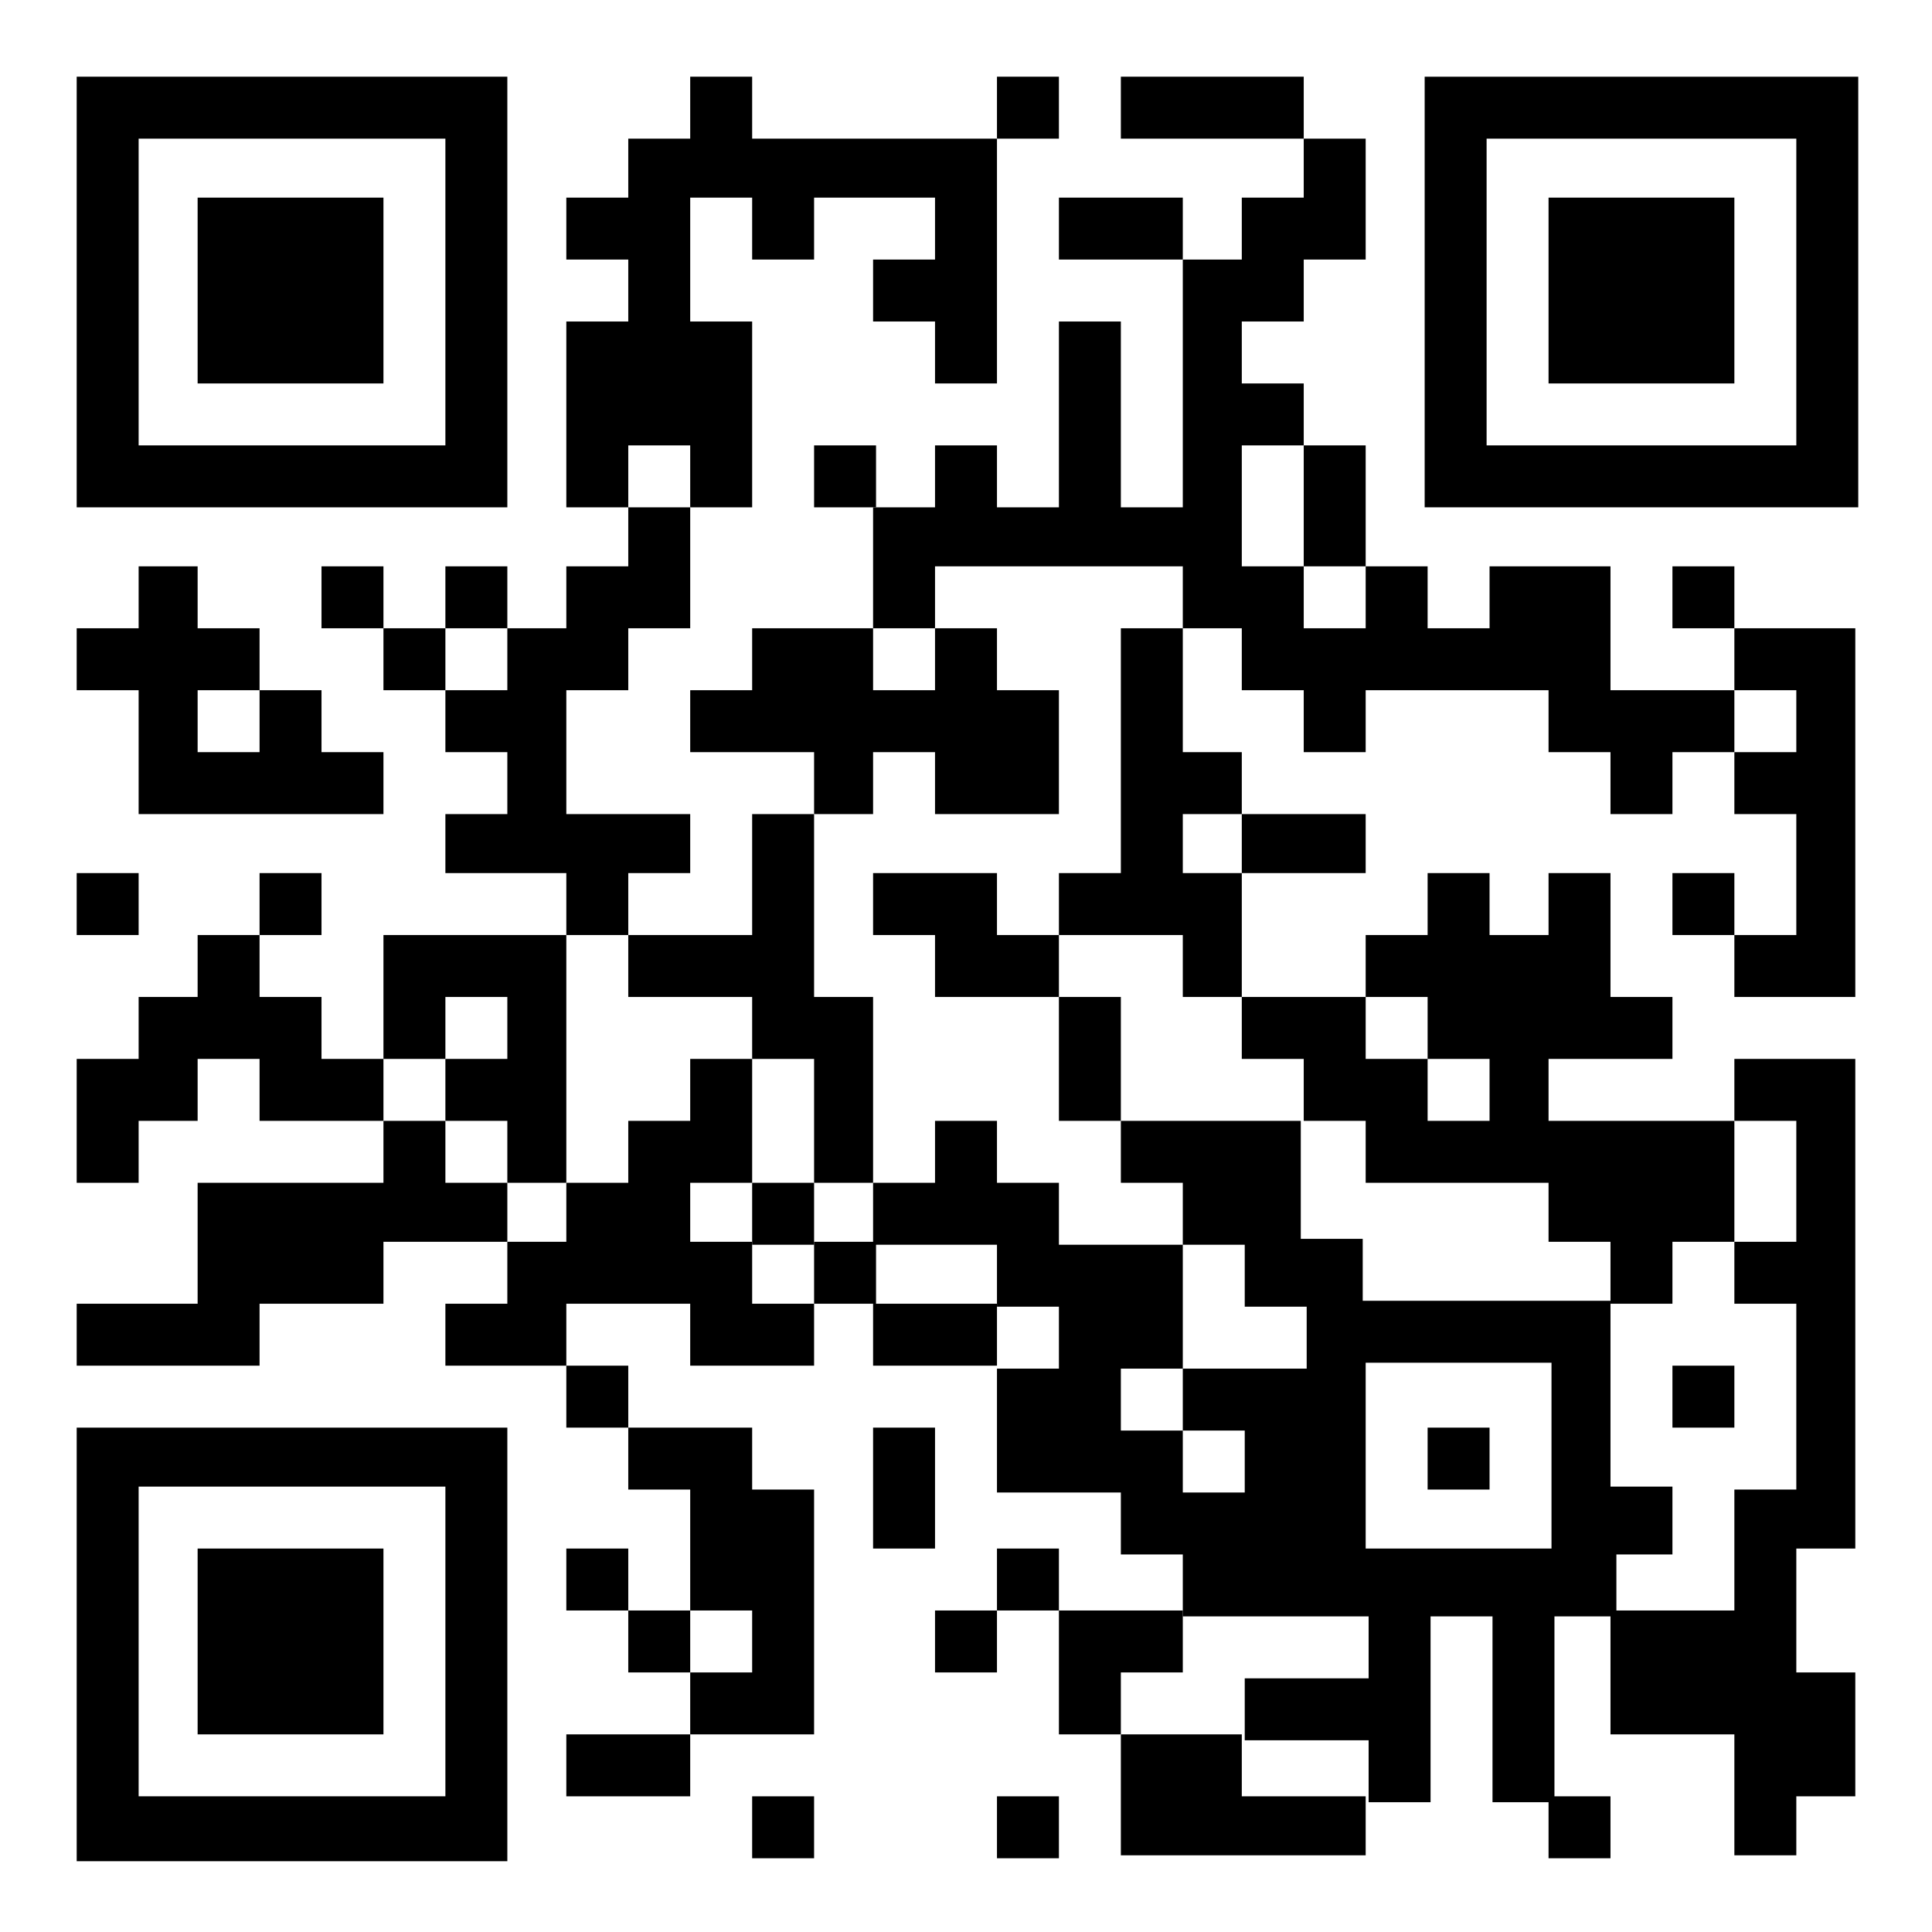 <?xml version="1.0" encoding="utf-8"?>
<!-- Generator: Adobe Illustrator 23.0.3, SVG Export Plug-In . SVG Version: 6.00 Build 0)  -->
<svg version="1.1" id="Layer_1" xmlns="http://www.w3.org/2000/svg" xmlns:xlink="http://www.w3.org/1999/xlink" x="0px" y="0px"
	 viewBox="0 0 65.5 65.5" style="enable-background:new 0 0 65.5 65.5;" xml:space="preserve">
<g>
	<rect x="33.8" y="2.6" width="2.1" height="2.1"/>
	<polygon points="42.1,2.6 40.1,2.6 38,2.6 38,4.7 40.1,4.7 42.1,4.7 44.2,4.7 44.2,2.6 	"/>
	<path d="M60.9,2.6h-2.1h-2.1h-2.1h-2.1h-2.1h-2.1v2.1v2.1v2.1v2.1V13v2.1v2.1h2.1h2.1h2.1h2.1h2.1h2.1h2.1v-2.1V13v-2.1V8.8V6.7
		V4.7V2.6H60.9z M60.9,6.7v2.1v2.1V13v2.1h-2.1h-2.1h-2.1h-2.1h-2.1V13v-2.1V8.8V6.7V4.7h2.1h2.1h2.1h2.1h2.1V6.7z"/>
	<polygon points="38,6.7 35.9,6.7 35.9,8.8 38,8.8 40.1,8.8 40.1,6.7 	"/>
	<polygon points="54.6,6.7 52.5,6.7 52.5,8.8 52.5,10.9 52.5,13 54.6,13 56.7,13 58.8,13 58.8,10.9 58.8,8.8 58.8,6.7 56.7,6.7 	"/>
	<polygon points="10.9,13 13,13 13,10.9 13,8.8 13,6.7 10.9,6.7 8.8,6.7 6.7,6.7 6.7,8.8 6.7,10.9 6.7,13 8.8,13 	"/>
	<polygon points="23.4,15.1 23.4,17.2 25.5,17.2 25.5,15.1 25.5,13 25.5,10.9 23.4,10.9 23.4,8.8 23.4,6.7 25.5,6.7 25.5,8.8 
		27.6,8.8 27.6,6.7 29.6,6.7 31.7,6.7 31.7,8.8 29.6,8.8 29.6,10.9 31.7,10.9 31.7,13 33.8,13 33.8,10.9 33.8,8.8 33.8,6.7 
		33.8,4.7 31.7,4.7 29.6,4.7 27.6,4.7 25.5,4.7 25.5,2.6 23.4,2.6 23.4,4.7 21.3,4.7 21.3,6.7 19.2,6.7 19.2,8.8 21.3,8.8 
		21.3,10.9 19.2,10.9 19.2,13 19.2,15.1 19.2,17.2 21.3,17.2 21.3,15.1 	"/>
	<path d="M6.7,17.2h2.1h2.1H13h2.1h2.1v-2.1V13v-2.1V8.8V6.7V4.7V2.6h-2.1H13h-2.1H8.8H6.7H4.7H2.6v2.1v2.1v2.1v2.1V13v2.1v2.1h2.1
		H6.7z M4.7,13v-2.1V8.8V6.7V4.7h2.1h2.1h2.1H13h2.1v2.1v2.1v2.1V13v2.1H13h-2.1H8.8H6.7H4.7V13z"/>
	<rect x="27.6" y="15.1" width="2.1" height="2.1"/>
	<polygon points="44.2,19.2 46.3,19.2 46.3,17.2 46.3,15.1 44.2,15.1 44.2,17.2 	"/>
	<rect x="10.9" y="19.2" width="2.1" height="2.1"/>
	<rect x="15.1" y="19.2" width="2.1" height="2.1"/>
	<rect x="56.7" y="19.2" width="2.1" height="2.1"/>
	<rect x="13" y="21.3" width="2.1" height="2.1"/>
	<polygon points="38,23.4 38,25.5 38,27.6 38,29.6 35.9,29.6 35.9,31.7 38,31.7 40.1,31.7 40.1,33.8 42.1,33.8 42.1,31.7 42.1,29.6 
		40.1,29.6 40.1,27.6 42.1,27.6 42.1,25.5 40.1,25.5 40.1,23.4 40.1,21.3 38,21.3 	"/>
	<polygon points="58.8,21.3 58.8,23.4 60.9,23.4 60.9,25.5 58.8,25.5 58.8,27.6 60.9,27.6 60.9,29.6 60.9,31.7 58.8,31.7 58.8,33.8 
		60.9,33.8 62.9,33.8 62.9,31.7 62.9,29.6 62.9,27.6 62.9,25.5 62.9,23.4 62.9,21.3 60.9,21.3 	"/>
	<polygon points="4.7,25.5 4.7,27.6 6.7,27.6 8.8,27.6 10.9,27.6 13,27.6 13,25.5 10.9,25.5 10.9,23.4 8.8,23.4 8.8,25.5 6.7,25.5 
		6.7,23.4 8.8,23.4 8.8,21.3 6.7,21.3 6.7,19.2 4.7,19.2 4.7,21.3 2.6,21.3 2.6,23.4 4.7,23.4 	"/>
	<polygon points="56.7,23.4 54.6,23.4 54.6,21.3 54.6,19.2 52.5,19.2 50.5,19.2 50.5,21.3 48.4,21.3 48.4,19.2 46.3,19.2 46.3,21.3 
		44.2,21.3 44.2,19.2 42.1,19.2 42.1,17.2 42.1,15.1 44.2,15.1 44.2,13 42.1,13 42.1,10.9 44.2,10.9 44.2,8.8 46.3,8.8 46.3,6.7 
		46.3,4.7 44.2,4.7 44.2,6.7 42.1,6.7 42.1,8.8 40.1,8.8 40.1,10.9 40.1,13 40.1,15.1 40.1,17.2 38,17.2 38,15.1 38,13 38,10.9 
		35.9,10.9 35.9,13 35.9,15.1 35.9,17.2 33.8,17.2 33.8,15.1 31.7,15.1 31.7,17.2 29.6,17.2 29.6,19.2 29.6,21.3 31.7,21.3 
		31.7,19.2 33.8,19.2 35.9,19.2 38,19.2 40.1,19.2 40.1,21.3 42.1,21.3 42.1,23.4 44.2,23.4 44.2,25.5 46.3,25.5 46.3,23.4 
		48.4,23.4 50.5,23.4 52.5,23.4 52.5,25.5 54.6,25.5 54.6,27.6 56.7,27.6 56.7,25.5 58.8,25.5 58.8,23.4 	"/>
	<polygon points="29.6,25.5 31.7,25.5 31.7,27.6 33.8,27.6 35.9,27.6 35.9,25.5 35.9,23.4 33.8,23.4 33.8,21.3 31.7,21.3 31.7,23.4 
		29.6,23.4 29.6,21.3 27.6,21.3 25.5,21.3 25.5,23.4 23.4,23.4 23.4,25.5 25.5,25.5 27.6,25.5 27.6,27.6 29.6,27.6 	"/>
	<polygon points="44.2,29.6 46.3,29.6 46.3,27.6 44.2,27.6 42.1,27.6 42.1,29.6 	"/>
	<rect x="2.6" y="29.6" width="2.1" height="2.1"/>
	<rect x="8.8" y="29.6" width="2.1" height="2.1"/>
	<polygon points="21.3,29.6 23.4,29.6 23.4,27.6 21.3,27.6 19.2,27.6 19.2,25.5 19.2,23.4 21.3,23.4 21.3,21.3 23.4,21.3 23.4,19.2 
		23.4,17.2 21.3,17.2 21.3,19.2 19.2,19.2 19.2,21.3 17.2,21.3 17.2,23.4 15.1,23.4 15.1,25.5 17.2,25.5 17.2,27.6 15.1,27.6 
		15.1,29.6 17.2,29.6 19.2,29.6 19.2,31.7 21.3,31.7 	"/>
	<rect x="56.7" y="29.6" width="2.1" height="2.1"/>
	<polygon points="23.4,33.8 25.5,33.8 25.5,35.9 27.6,35.9 27.6,38 27.6,40.1 29.6,40.1 29.6,38 29.6,35.9 29.6,33.8 27.6,33.8 
		27.6,31.7 27.6,29.6 27.6,27.6 25.5,27.6 25.5,29.6 25.5,31.7 23.4,31.7 21.3,31.7 21.3,33.8 	"/>
	<polygon points="33.8,31.7 33.8,29.6 31.7,29.6 29.6,29.6 29.6,31.7 31.7,31.7 31.7,33.8 33.8,33.8 35.9,33.8 35.9,31.7 	"/>
	<polygon points="15.1,33.8 17.2,33.8 17.2,35.9 15.1,35.9 15.1,38 17.2,38 17.2,40.1 19.2,40.1 19.2,38 19.2,35.9 19.2,33.8 
		19.2,31.7 17.2,31.7 15.1,31.7 13,31.7 13,33.8 13,35.9 15.1,35.9 	"/>
	<polygon points="38,33.8 35.9,33.8 35.9,35.9 35.9,38 38,38 38,35.9 	"/>
	<polygon points="44.2,35.9 44.2,38 46.3,38 46.3,40.1 48.4,40.1 50.5,40.1 52.5,40.1 52.5,42.1 54.6,42.1 54.6,44.2 56.7,44.2 
		56.7,42.1 58.8,42.1 58.8,40.1 58.8,38 56.7,38 54.6,38 52.5,38 52.5,35.9 54.6,35.9 56.7,35.9 56.7,33.8 54.6,33.8 54.6,31.7 
		54.6,29.6 52.5,29.6 52.5,31.7 50.5,31.7 50.5,29.6 48.4,29.6 48.4,31.7 46.3,31.7 46.3,33.8 48.4,33.8 48.4,35.9 50.5,35.9 
		50.5,38 48.4,38 48.4,35.9 46.3,35.9 46.3,33.8 44.2,33.8 42.1,33.8 42.1,35.9 	"/>
	<polygon points="10.9,35.9 10.9,33.8 8.8,33.8 8.8,31.7 6.7,31.7 6.7,33.8 4.7,33.8 4.7,35.9 2.6,35.9 2.6,38 2.6,40.1 4.7,40.1 
		4.7,38 6.7,38 6.7,35.9 8.8,35.9 8.8,38 10.9,38 13,38 13,35.9 	"/>
	<polygon points="60.9,40.1 60.9,42.1 58.8,42.1 58.8,44.2 60.9,44.2 60.9,46.3 60.9,48.4 60.9,50.5 58.8,50.5 58.8,52.5 58.8,54.6 
		56.7,54.6 54.6,54.6 54.6,56.7 54.6,58.8 56.7,58.8 58.8,58.8 58.8,60.9 58.8,62.9 60.9,62.9 60.9,60.9 62.9,60.9 62.9,58.8 
		62.9,56.7 60.9,56.7 60.9,54.6 60.9,52.5 62.9,52.5 62.9,50.5 62.9,48.4 62.9,46.3 62.9,44.2 62.9,42.1 62.9,40.1 62.9,38 
		62.9,35.9 60.9,35.9 58.8,35.9 58.8,38 60.9,38 	"/>
	<polygon points="15.1,40.1 15.1,38 13,38 13,40.1 10.9,40.1 8.8,40.1 6.7,40.1 6.7,42.1 6.7,44.2 4.7,44.2 2.6,44.2 2.6,46.3 
		4.7,46.3 6.7,46.3 8.8,46.3 8.8,44.2 10.9,44.2 13,44.2 13,42.1 15.1,42.1 17.2,42.1 17.2,40.1 	"/>
	<rect x="25.5" y="40.1" width="2.1" height="2.1"/>
	<polygon points="25.5,42.1 23.4,42.1 23.4,40.1 25.5,40.1 25.5,38 25.5,35.9 23.4,35.9 23.4,38 21.3,38 21.3,40.1 19.2,40.1 
		19.2,42.1 17.2,42.1 17.2,44.2 15.1,44.2 15.1,46.3 17.2,46.3 19.2,46.3 19.2,44.2 21.3,44.2 23.4,44.2 23.4,46.3 25.5,46.3 
		27.6,46.3 27.6,44.2 25.5,44.2 	"/>
	<rect x="27.6" y="42.1" width="2.1" height="2.1"/>
	<polygon points="31.7,44.2 29.6,44.2 29.6,46.3 31.7,46.3 33.8,46.3 33.8,44.2 	"/>
	<rect x="19.2" y="46.3" width="2.1" height="2.1"/>
	<rect x="56.7" y="46.3" width="2.1" height="2.1"/>
	<path d="M13,48.4h-2.1H8.8H6.7H4.7H2.6v2.1v2.1v2.1v2.1v2.1v2.1v2.1h2.1h2.1h2.1h2.1H13h2.1h2.1v-2.1v-2.1v-2.1v-2.1v-2.1v-2.1
		v-2.1h-2.1H13z M15.1,52.5v2.1v2.1v2.1v2.1H13h-2.1H8.8H6.7H4.7v-2.1v-2.1v-2.1v-2.1v-2.1h2.1h2.1h2.1H13h2.1V52.5z"/>
	<polygon points="23.4,50.5 23.4,52.5 23.4,54.6 25.5,54.6 25.5,56.7 23.4,56.7 23.4,58.8 25.5,58.8 27.6,58.8 27.6,56.7 27.6,54.6 
		27.6,52.5 27.6,50.5 25.5,50.5 25.5,48.4 23.4,48.4 21.3,48.4 21.3,50.5 	"/>
	<rect x="48.4" y="48.4" width="2.1" height="2.1"/>
	<polygon points="31.7,50.5 31.7,48.4 29.6,48.4 29.6,50.5 29.6,52.5 31.7,52.5 	"/>
	<path d="M56.7,52.5v-2.1h-2.1v-2.1v-2.1v-2.1h-2.1h-2.1h-2.1h-2.1v-2.1h-2.1v-2.1V38h-2.1h-2.1H38v2.1h2.1v2.1h2.1v2.1h2.1v2.1
		h-2.1h-2.1v2.1h2.1v2.1h-2.1v-2.1H38v-2.1h2.1v-2.1v-2.1H38h-2.1v-2.1h-2.1V38h-2.1v2.1h-2.1v2.1h2.1h2.1v2.1h2.1v2.1h-2.1v2.1v2.1
		h2.1H38v2.1h2.1v2.1h2.1h2.1h2.1v2.1h-2.1h-2.1v2.1h2.1h2.1v2.1h2.1v-2.1v-2.1v-2.1h2.1v2.1v2.1v2.1h2.1v-2.1v-2.1v-2.1h2.1v-2.1
		H56.7z M50.5,52.5h-2.1h-2.1v-2.1v-2.1v-2.1h2.1h2.1h2.1v2.1v2.1v2.1H50.5z"/>
	<polygon points="8.8,52.5 6.7,52.5 6.7,54.6 6.7,56.7 6.7,58.8 8.8,58.8 10.9,58.8 13,58.8 13,56.7 13,54.6 13,52.5 10.9,52.5 	"/>
	<rect x="19.2" y="52.5" width="2.1" height="2.1"/>
	<rect x="33.8" y="52.5" width="2.1" height="2.1"/>
	<rect x="21.3" y="54.6" width="2.1" height="2.1"/>
	<rect x="31.7" y="54.6" width="2.1" height="2.1"/>
	<polygon points="40.1,56.7 40.1,54.6 38,54.6 35.9,54.6 35.9,56.7 35.9,58.8 38,58.8 38,56.7 	"/>
	<polygon points="19.2,58.8 19.2,60.9 21.3,60.9 23.4,60.9 23.4,58.8 21.3,58.8 	"/>
	<rect x="25.5" y="60.9" width="2.1" height="2.1"/>
	<rect x="33.8" y="60.9" width="2.1" height="2.1"/>
	<polygon points="42.1,60.9 42.1,58.8 40.1,58.8 38,58.8 38,60.9 38,62.9 40.1,62.9 42.1,62.9 44.2,62.9 46.3,62.9 46.3,60.9 
		44.2,60.9 	"/>
	<rect x="52.5" y="60.9" width="2.1" height="2.1"/>
</g>
</svg>
